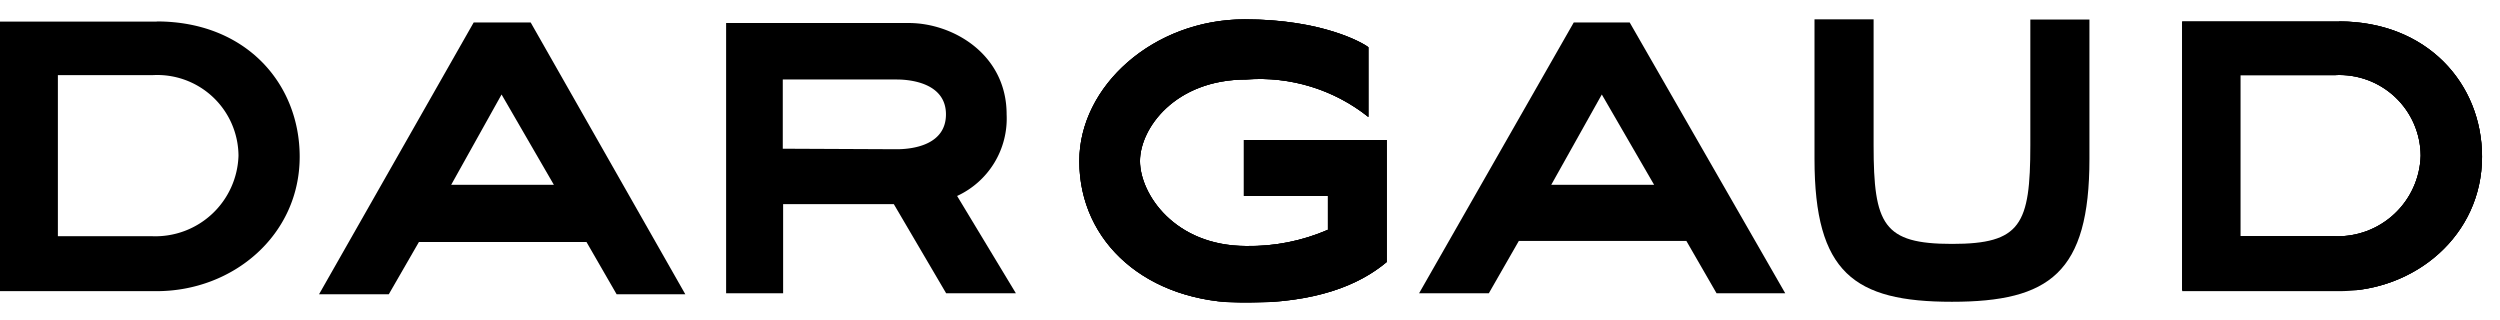 <svg id="Calque_1" data-name="Calque 1" xmlns="http://www.w3.org/2000/svg" xmlns:xlink="http://www.w3.org/1999/xlink" viewBox="0 0 143.4 18.36"><defs><style>.cls-1{fill:none;}.cls-2{fill-rule:evenodd;}.cls-3{clip-path:url(#clip-path);}.cls-4{clip-path:url(#clip-path-2);}.cls-5{clip-path:url(#clip-path-3);}.cls-6{clip-path:url(#clip-path-4);}</style><clipPath id="clip-path" transform="translate(-18.83 -40.76)"><path class="cls-1" d="M95,53.94a11.27,11.27,0,0,1-4.68.93c-4.13,0-6.1-3-6.1-4.87s2-4.68,6.1-4.68a10,10,0,0,1,7,2.15v-4c-.31-.25-2.65-1.6-7.09-1.6-5.23,0-9.49,3.82-9.49,8.13,0,4.68,3.89,8.13,9.49,8.13,4.07,0,6.54-1,8.14-2.34v-7H90.18V52H95Z"/></clipPath><clipPath id="clip-path-2" transform="translate(-18.83 -40.76)"><rect class="cls-1" x="80.63" y="41.68" width="17.87" height="16.39"/></clipPath><clipPath id="clip-path-3" transform="translate(-18.83 -40.76)"><path class="cls-1" d="M153,42h-9V57.46h9c4.37,0,8.2-3.21,8.2-7.71,0-4.19-3.15-7.76-8.2-7.76m-.25,12.32h-5.42V45.07h5.42a4.66,4.66,0,0,1,4.93,4.62,4.76,4.76,0,0,1-4.93,4.62"/></clipPath><clipPath id="clip-path-4" transform="translate(-18.83 -40.76)"><rect class="cls-1" x="143.92" y="41.87" width="17.44" height="15.53"/></clipPath></defs><path class="cls-2" d="M73.73,52a4.89,4.89,0,0,0,2.84-4.68c0-3.45-3.08-5.24-5.61-5.24H60.48V57.58h3.27V52.47H70.1l3,5.11h4Zm-10-2.71V45.32h6.53c1,0,2.83.3,2.83,2s-1.78,2-2.83,2Z" transform="translate(-18.83 -40.76)"/><path class="cls-2" d="M122.91,49.88c0,6.53,2.28,8.19,7.88,8.19s7.89-1.66,7.89-8.19v-8h-3.39v7.21c0,4.56-.55,5.66-4.49,5.66s-4.5-1.1-4.5-5.66V41.87h-3.39v8Z" transform="translate(-18.83 -40.76)"/><path class="cls-2" d="M112.31,42.05H109.1l-8.87,15.53h4l1.72-3h9.61l1.73,3h3.94Zm-4.5,9.31,2.9-5.18,3,5.18Z" transform="translate(-18.83 -40.76)"/><path class="cls-2" d="M49.27,42.05H46L37.13,57.64h4l1.73-3h9.61l1.73,3h3.94Zm-4.56,9.31,2.89-5.18,3,5.18Z" transform="translate(-18.83 -40.76)"/><path class="cls-2" d="M27.82,42h-9V57.46h9c4.38,0,8.2-3.21,8.2-7.71,0-4.19-3.08-7.76-8.2-7.76m-.24,12.32H22.15V45.07h5.43a4.66,4.66,0,0,1,4.93,4.62,4.77,4.77,0,0,1-4.93,4.62" transform="translate(-18.83 -40.76)"/><path id="SVGID" class="cls-2" d="M95,53.94a11.27,11.27,0,0,1-4.68.93c-4.13,0-6.1-3-6.1-4.87s2-4.68,6.1-4.68a10,10,0,0,1,7,2.15v-4c-.31-.25-2.65-1.6-7.09-1.6-5.23,0-9.49,3.82-9.49,8.13,0,4.68,3.89,8.13,9.49,8.13,4.07,0,6.54-1,8.14-2.34v-7H90.18V52H95Z" transform="translate(-18.83 -40.76)"/><g class="cls-3"><rect id="SVGID-2" data-name="SVGID" x="61.81" y="0.92" width="17.87" height="16.39"/><g class="cls-4"><rect x="60.82" width="19.72" height="18.36"/></g></g><path id="SVGID-3" data-name="SVGID" class="cls-2" d="M153,42h-9V57.46h9c4.37,0,8.2-3.21,8.2-7.71,0-4.19-3.15-7.76-8.2-7.76m-.25,12.32h-5.42V45.07h5.42a4.66,4.66,0,0,1,4.93,4.62,4.76,4.76,0,0,1-4.93,4.62" transform="translate(-18.83 -40.76)"/><g class="cls-5"><rect id="SVGID-4" data-name="SVGID" x="125.1" y="1.11" width="17.44" height="15.53"/><g class="cls-6"><rect x="124.11" y="0.19" width="19.29" height="17.56"/></g></g></svg>